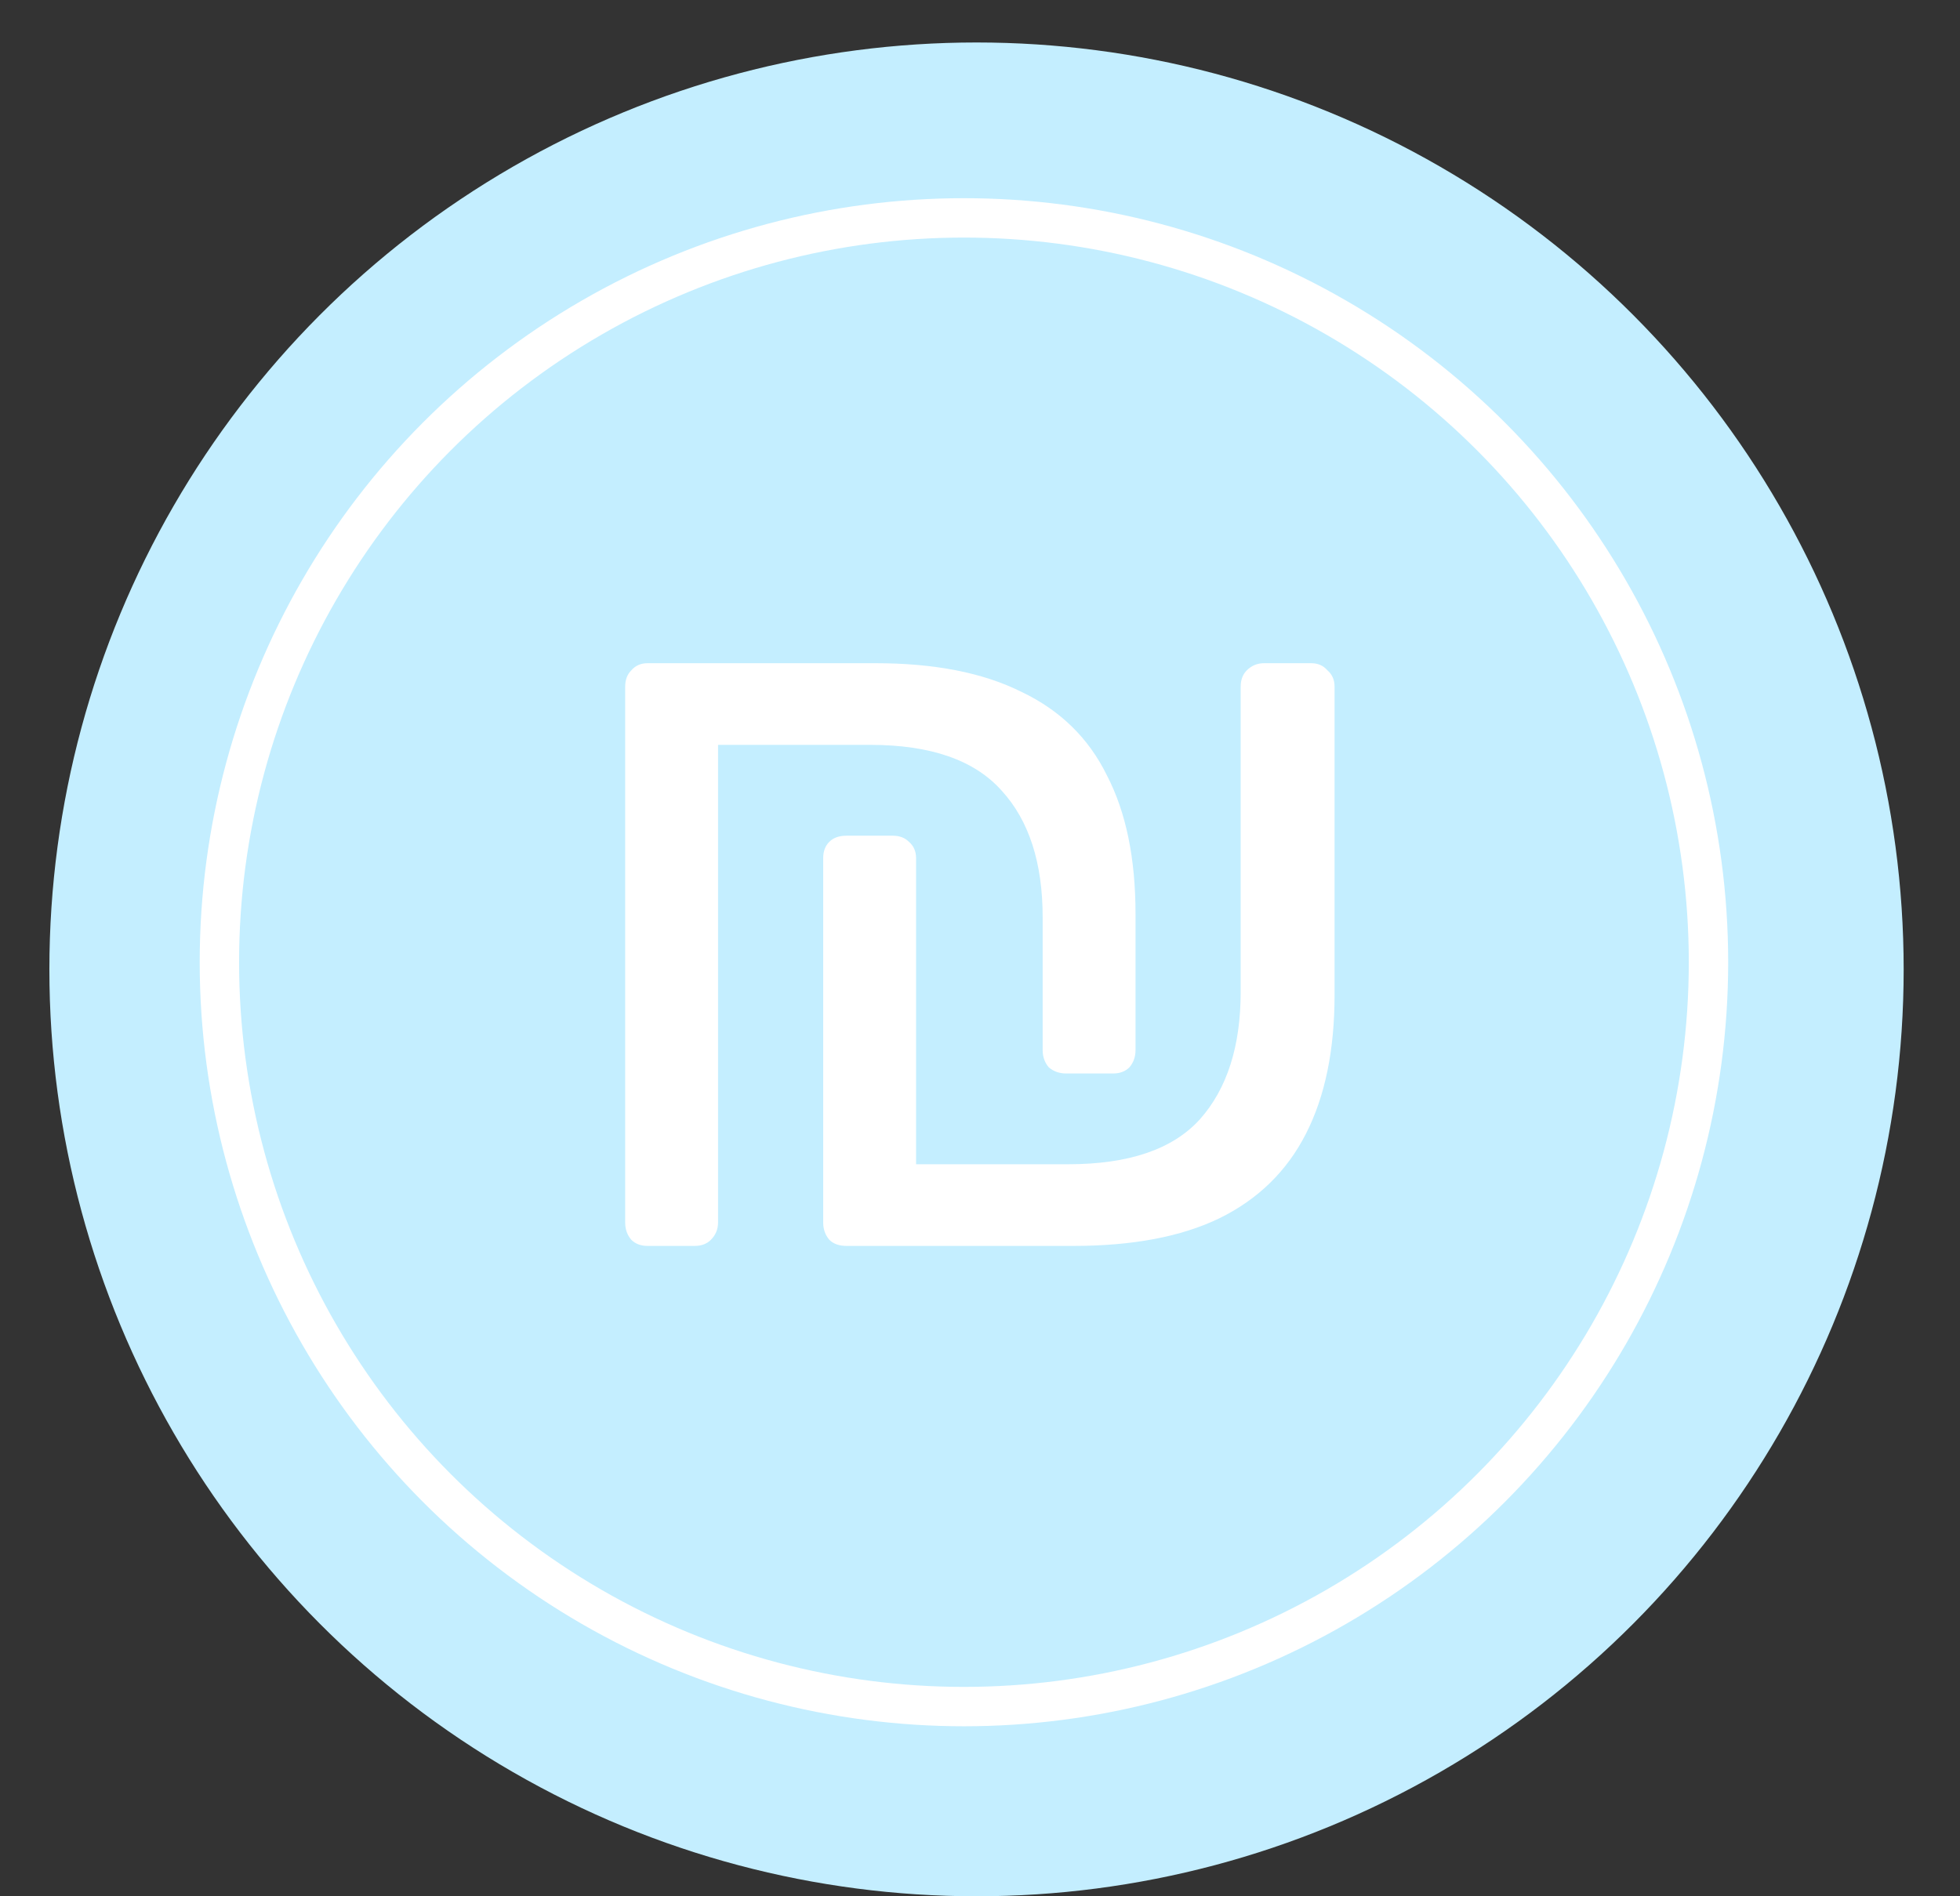 <?xml version="1.0" encoding="UTF-8"?> <svg xmlns="http://www.w3.org/2000/svg" width="31" height="30" viewBox="0 0 31 30" fill="none"><rect x="0" y="0" width="31" height="30" fill="#333333" stroke="none"/><circle cx="15.445" cy="15.336" r="14.664" fill="#C4EEFF"></circle><circle cx="12.088" cy="12.088" r="11.776" transform="matrix(-1 0 0 1 27.334 3.135)" stroke="white" stroke-width="0.623"></circle><path d="M13.391 19.711C13.273 19.711 13.181 19.679 13.117 19.614C13.052 19.539 13.02 19.447 13.02 19.34V13.576C13.02 13.468 13.052 13.382 13.117 13.318C13.181 13.253 13.273 13.221 13.391 13.221H14.118C14.226 13.221 14.312 13.253 14.376 13.318C14.451 13.382 14.489 13.468 14.489 13.576V18.419H16.895C17.853 18.419 18.547 18.183 18.977 17.709C19.408 17.225 19.623 16.552 19.623 15.691V10.864C19.623 10.756 19.655 10.67 19.72 10.605C19.795 10.53 19.887 10.492 19.994 10.492H20.737C20.845 10.492 20.931 10.53 20.995 10.605C21.071 10.67 21.108 10.756 21.108 10.864V15.739C21.108 16.611 20.958 17.343 20.656 17.935C20.355 18.527 19.898 18.974 19.284 19.275C18.681 19.566 17.912 19.711 16.975 19.711H13.391ZM10.243 19.711C10.136 19.711 10.05 19.679 9.985 19.614C9.92 19.539 9.888 19.447 9.888 19.34V10.864C9.888 10.756 9.92 10.67 9.985 10.605C10.05 10.53 10.136 10.492 10.243 10.492H13.843C14.78 10.492 15.549 10.643 16.152 10.944C16.766 11.235 17.218 11.676 17.508 12.268C17.81 12.85 17.96 13.581 17.96 14.464V16.611C17.96 16.719 17.928 16.81 17.863 16.886C17.799 16.95 17.713 16.983 17.605 16.983H16.862C16.755 16.983 16.663 16.95 16.588 16.886C16.523 16.81 16.491 16.719 16.491 16.611V14.512C16.491 13.651 16.276 12.984 15.845 12.511C15.415 12.026 14.721 11.784 13.763 11.784H11.357V19.34C11.357 19.447 11.319 19.539 11.244 19.614C11.18 19.679 11.094 19.711 10.986 19.711H10.243Z" fill="white"></path></svg> 